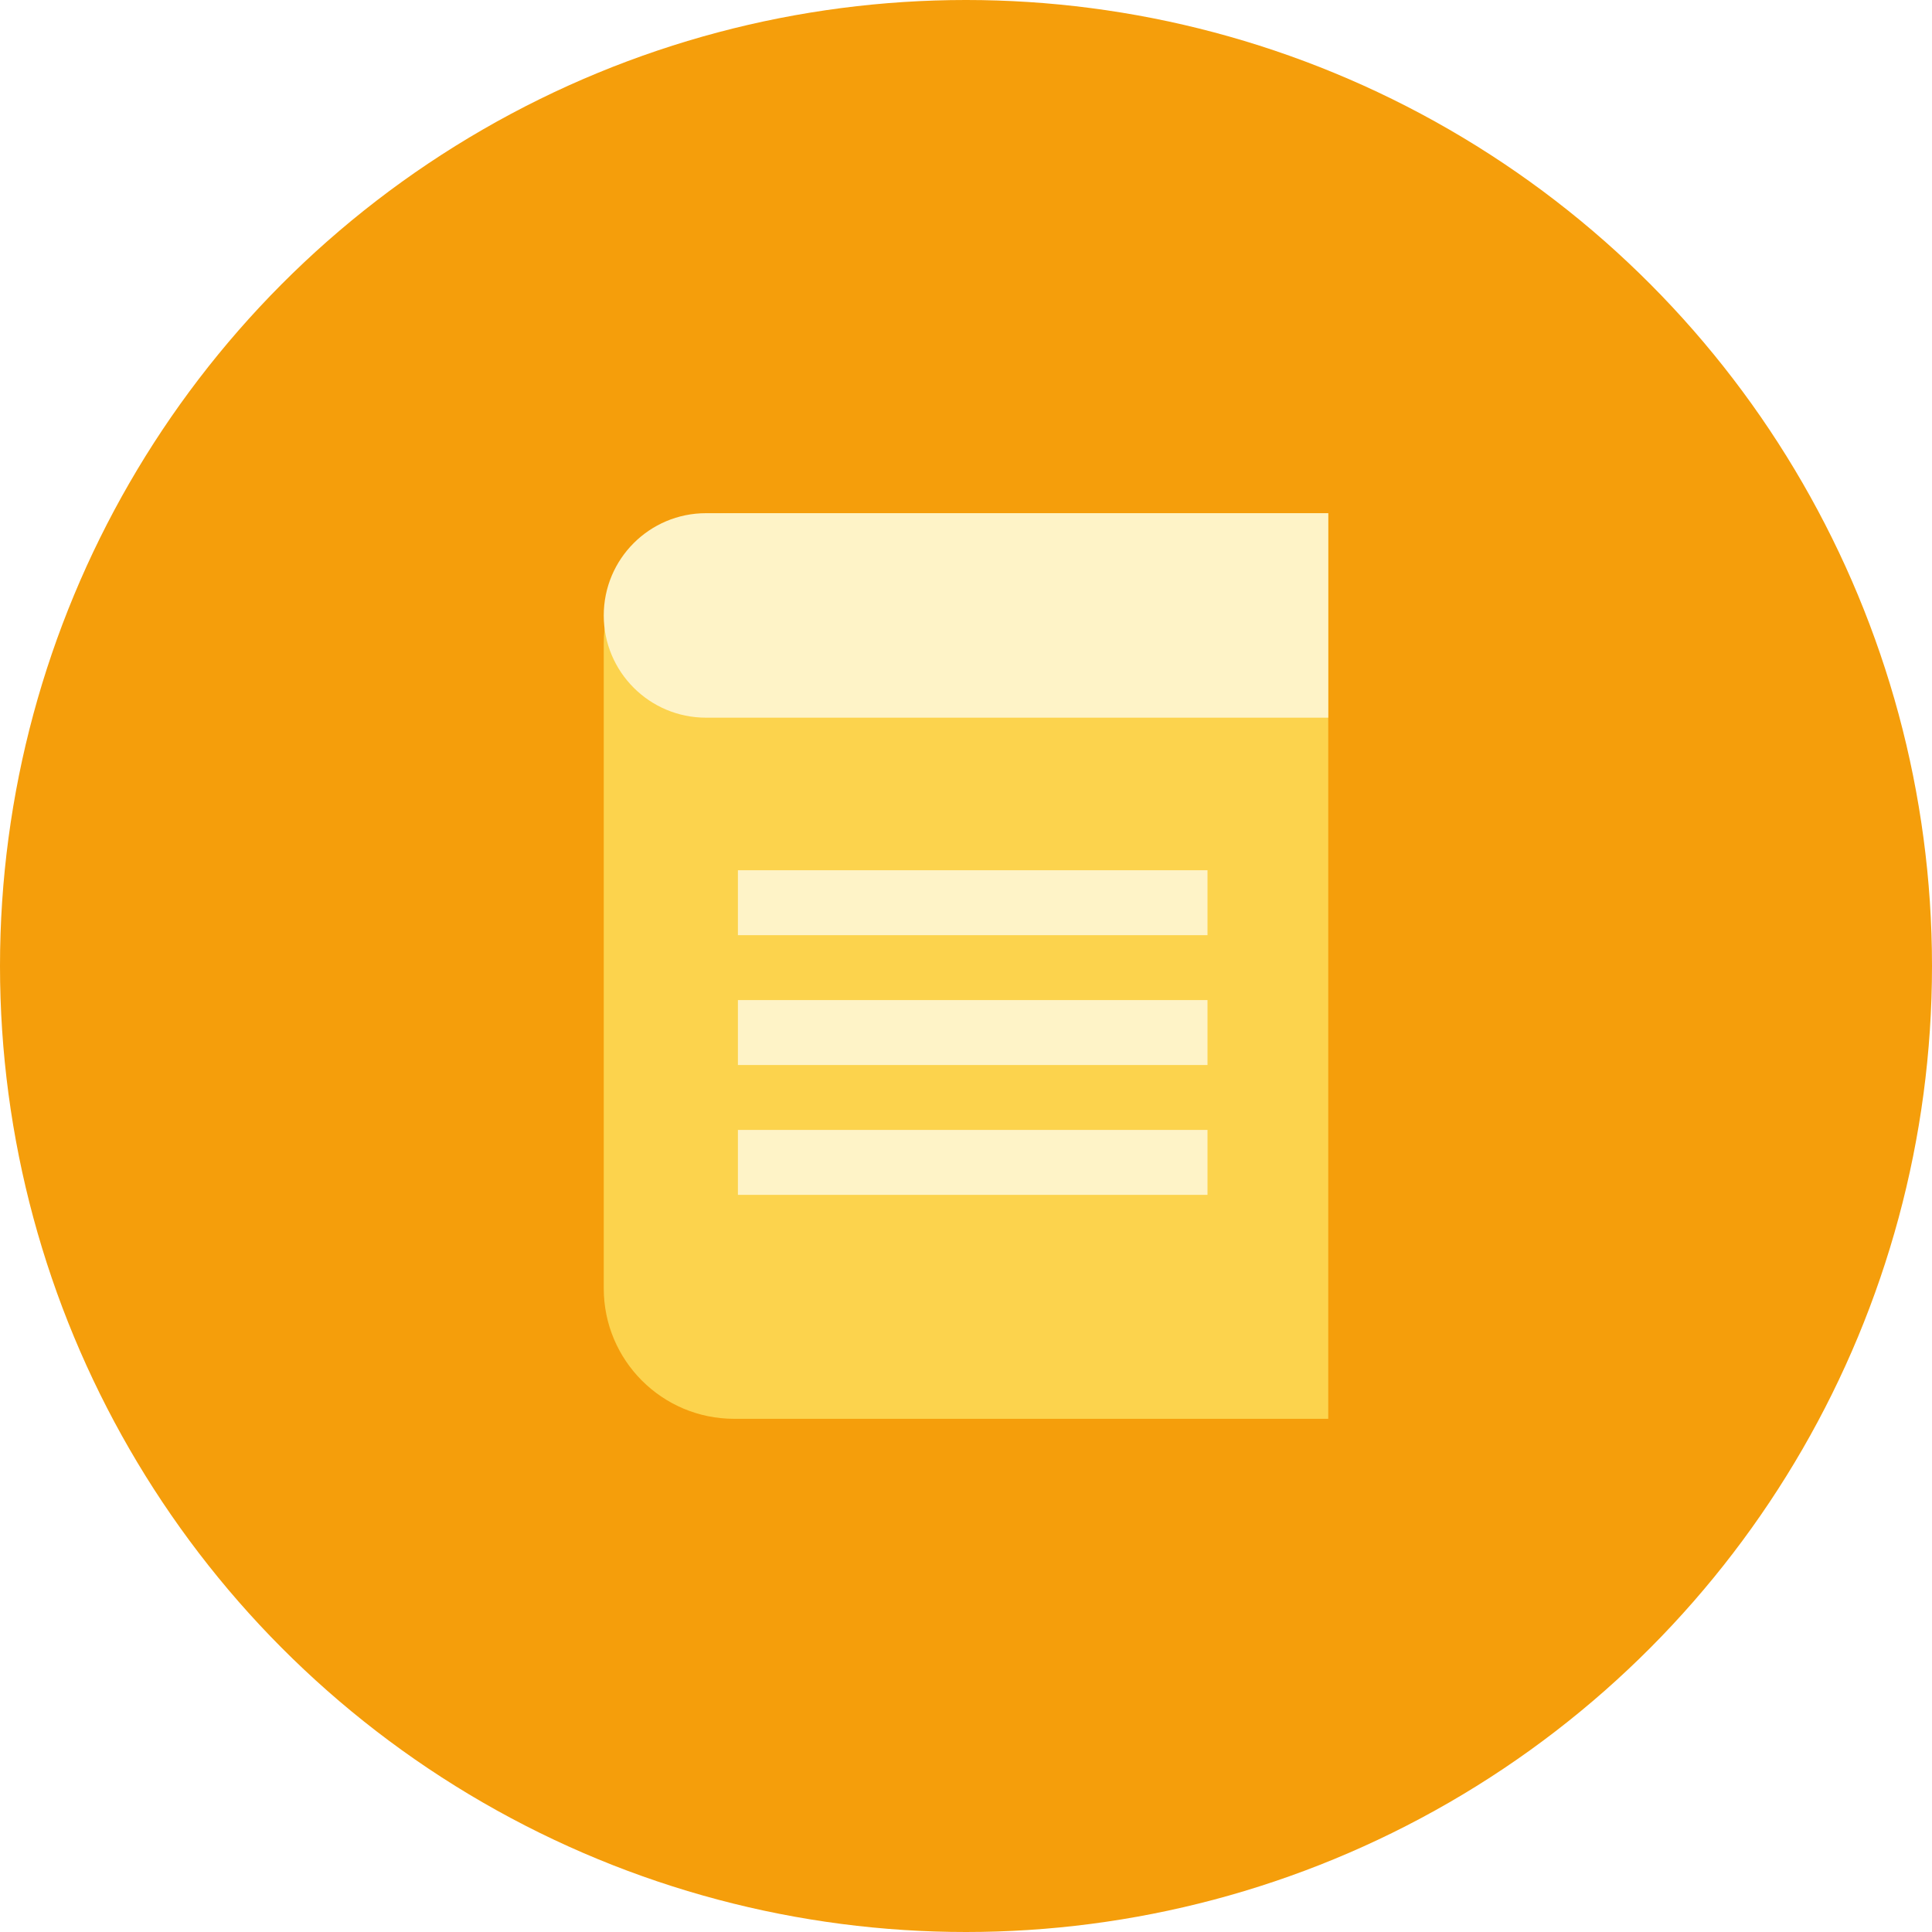 <?xml version="1.0" encoding="UTF-8"?>
<svg width="64px" height="64px" viewBox="0 0 64 64" version="1.1" xmlns="http://www.w3.org/2000/svg" xmlns:xlink="http://www.w3.org/1999/xlink">
    <title>Icones3 Copy 17@1x</title>
    <defs>
        <filter x="-37.5%" y="-30.0%" width="175.0%" height="160.0%" filterUnits="objectBoundingBox" id="filter-1">
            <feOffset dx="0" dy="0" in="SourceAlpha" result="shadowOffsetOuter1"></feOffset>
            <feGaussianBlur stdDeviation="3" in="shadowOffsetOuter1" result="shadowBlurOuter1"></feGaussianBlur>
            <feColorMatrix values="0 0 0 0 0   0 0 0 0 0   0 0 0 0 0  0 0 0 0.2 0" type="matrix" in="shadowBlurOuter1" result="shadowMatrixOuter1"></feColorMatrix>
            <feMerge>
                <feMergeNode in="shadowMatrixOuter1"></feMergeNode>
                <feMergeNode in="SourceGraphic"></feMergeNode>
            </feMerge>
        </filter>
    </defs>
    <g id="Icones3-Copy-17" stroke="none" stroke-width="1" fill="none" fill-rule="evenodd">
        <g id="Group-38">
            <circle id="Oval-Copy-25" fill="#F59E0B" cx="32" cy="32" r="32"></circle>
            <g id="Group-23-Copy" filter="url(#filter-1)" transform="translate(20, 17)">
                <g id="Group-22">
                    <path d="M4.32,0 L24,0 L24,0 L24,30 L4.32,30 C1.934,30 1.4609241e-16,28.066 0,25.68 L0,4.32 C-2.9218482e-16,1.934 1.934,1.18036324e-15 4.32,8.8817842e-16 Z" id="Rectangle" fill="#FCD34D"></path>
                    <path d="M3.387,0 L24,0 L24,0 L24,6.774 L3.387,6.774 C1.516,6.774 1.1454378e-16,5.258 0,3.387 C-2.29087561e-16,1.516 1.516,-2.15001649e-16 3.387,-4.4408921e-16 Z" id="Rectangle" fill="#FEF3C7"></path>
                </g>
                <rect id="Rectangle" fill="#FEF3C7" x="4.444" y="11.828" width="15.556" height="2.151"></rect>
                <rect id="Rectangle-Copy-5" fill="#FEF3C7" x="4.444" y="16.129" width="15.556" height="2.151"></rect>
                <rect id="Rectangle-Copy-6" fill="#FEF3C7" x="4.444" y="20.43" width="15.556" height="2.151"></rect>
            </g>
        </g>
    </g>
</svg>